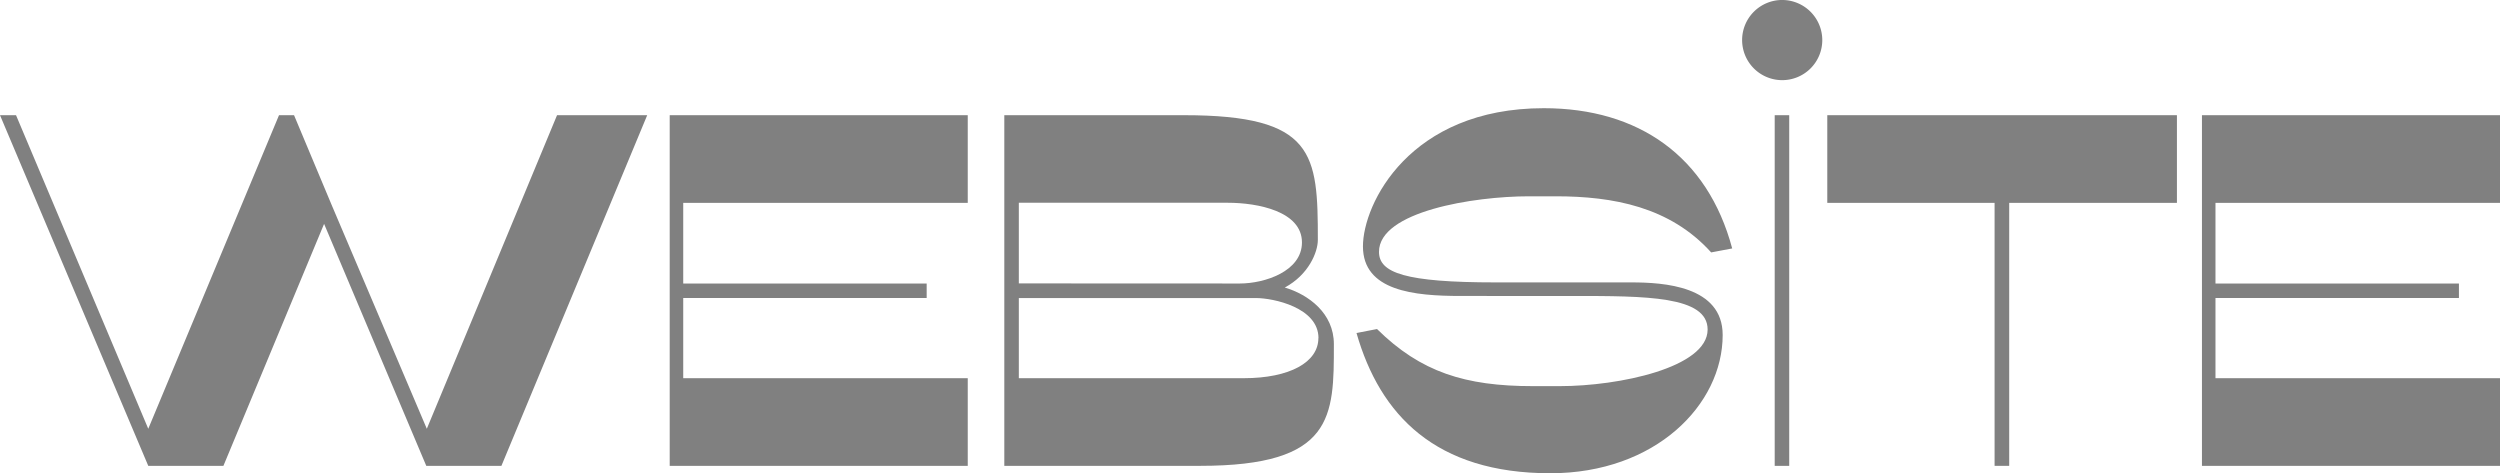 <?xml version="1.0" encoding="UTF-8"?> <svg xmlns="http://www.w3.org/2000/svg" id="Слой_1" data-name="Слой 1" viewBox="0 0 1260.45 238.66"> <defs> <style>.cls-1{fill:gray;}</style> </defs> <title>9</title> <path class="cls-1" d="M463.8,549.27H425.92l-51.52-122-50.76,122H285.75L211,372.48h8.08l66.67,158.1,65.92-158.1h7.58l18.94,45.21,48,112.89,65.66-158.1h45.46Z" transform="translate(-211 -314.4)"></path> <path class="cls-1" d="M698.92,505.07v44.2H548.65V372.48H698.92v44.2H555.47v40.66H678.21v7.32H555.47v40.41Z" transform="translate(-211 -314.4)"></path> <path class="cls-1" d="M816.1,549.27H717.35V372.48H808c65.92,0,67.43,19.45,67.43,62.88,0,6.31-4.8,17.68-16.67,24,11.87,3.54,24.75,12.88,24.75,28.54C883.53,524.52,883.53,549.27,816.1,549.27Zm20-91.93c12.37,0,31.32-6.06,31.32-20.71,0-15.66-22.22-20-37.38-20H724.67v40.66Zm39.65,27.53c0-15.41-22.73-20.2-31.57-20.2H724.67v40.41H838.07C861.3,505.07,875.7,497,875.7,484.87Z" transform="translate(-211 -314.4)"></path> <path class="cls-1" d="M989.34,368.95c47.73,0,82.58,24.24,95,70.71l-10.61,2c-20.71-23-49.5-28.29-78.29-28.29H981.77c-27.53,0-75.51,7.58-75.51,28,0,10.61,13.13,15.41,58.84,15.41h68.44c16.16,0,46,1.77,46,26.52,0,35.1-33.84,69.7-86.88,69.7-57.83,0-85.87-29.3-97.74-70.71l10.35-2c22,21.72,44.45,28.79,78.54,28.79h13.64c29.8,0,74.5-9.34,74.5-28.54,0-16.92-31.06-16.92-68.19-16.92H947.42c-23.49,0-49.25-2.53-49.25-25C898.17,417.18,921.66,368.95,989.34,368.95Z" transform="translate(-211 -314.4)"></path> <path class="cls-1" d="M1129.76,334.85a20.21,20.21,0,1,1-20.2-20.46A20.26,20.26,0,0,1,1129.76,334.85Zm-16.67,37.63V549.27h-7.32V372.48Z" transform="translate(-211 -314.4)"></path> <path class="cls-1" d="M1216.63,549.27V416.68h-84.35v-44.2h176.28v44.2H1224V549.27Z" transform="translate(-211 -314.4)"></path> <path class="cls-1" d="M1471.45,505.07v44.2H1321.18V372.48h150.27v44.2H1328v40.66h122.74v7.32H1328v40.41Z" transform="translate(-211 -314.4)"></path> </svg> 
